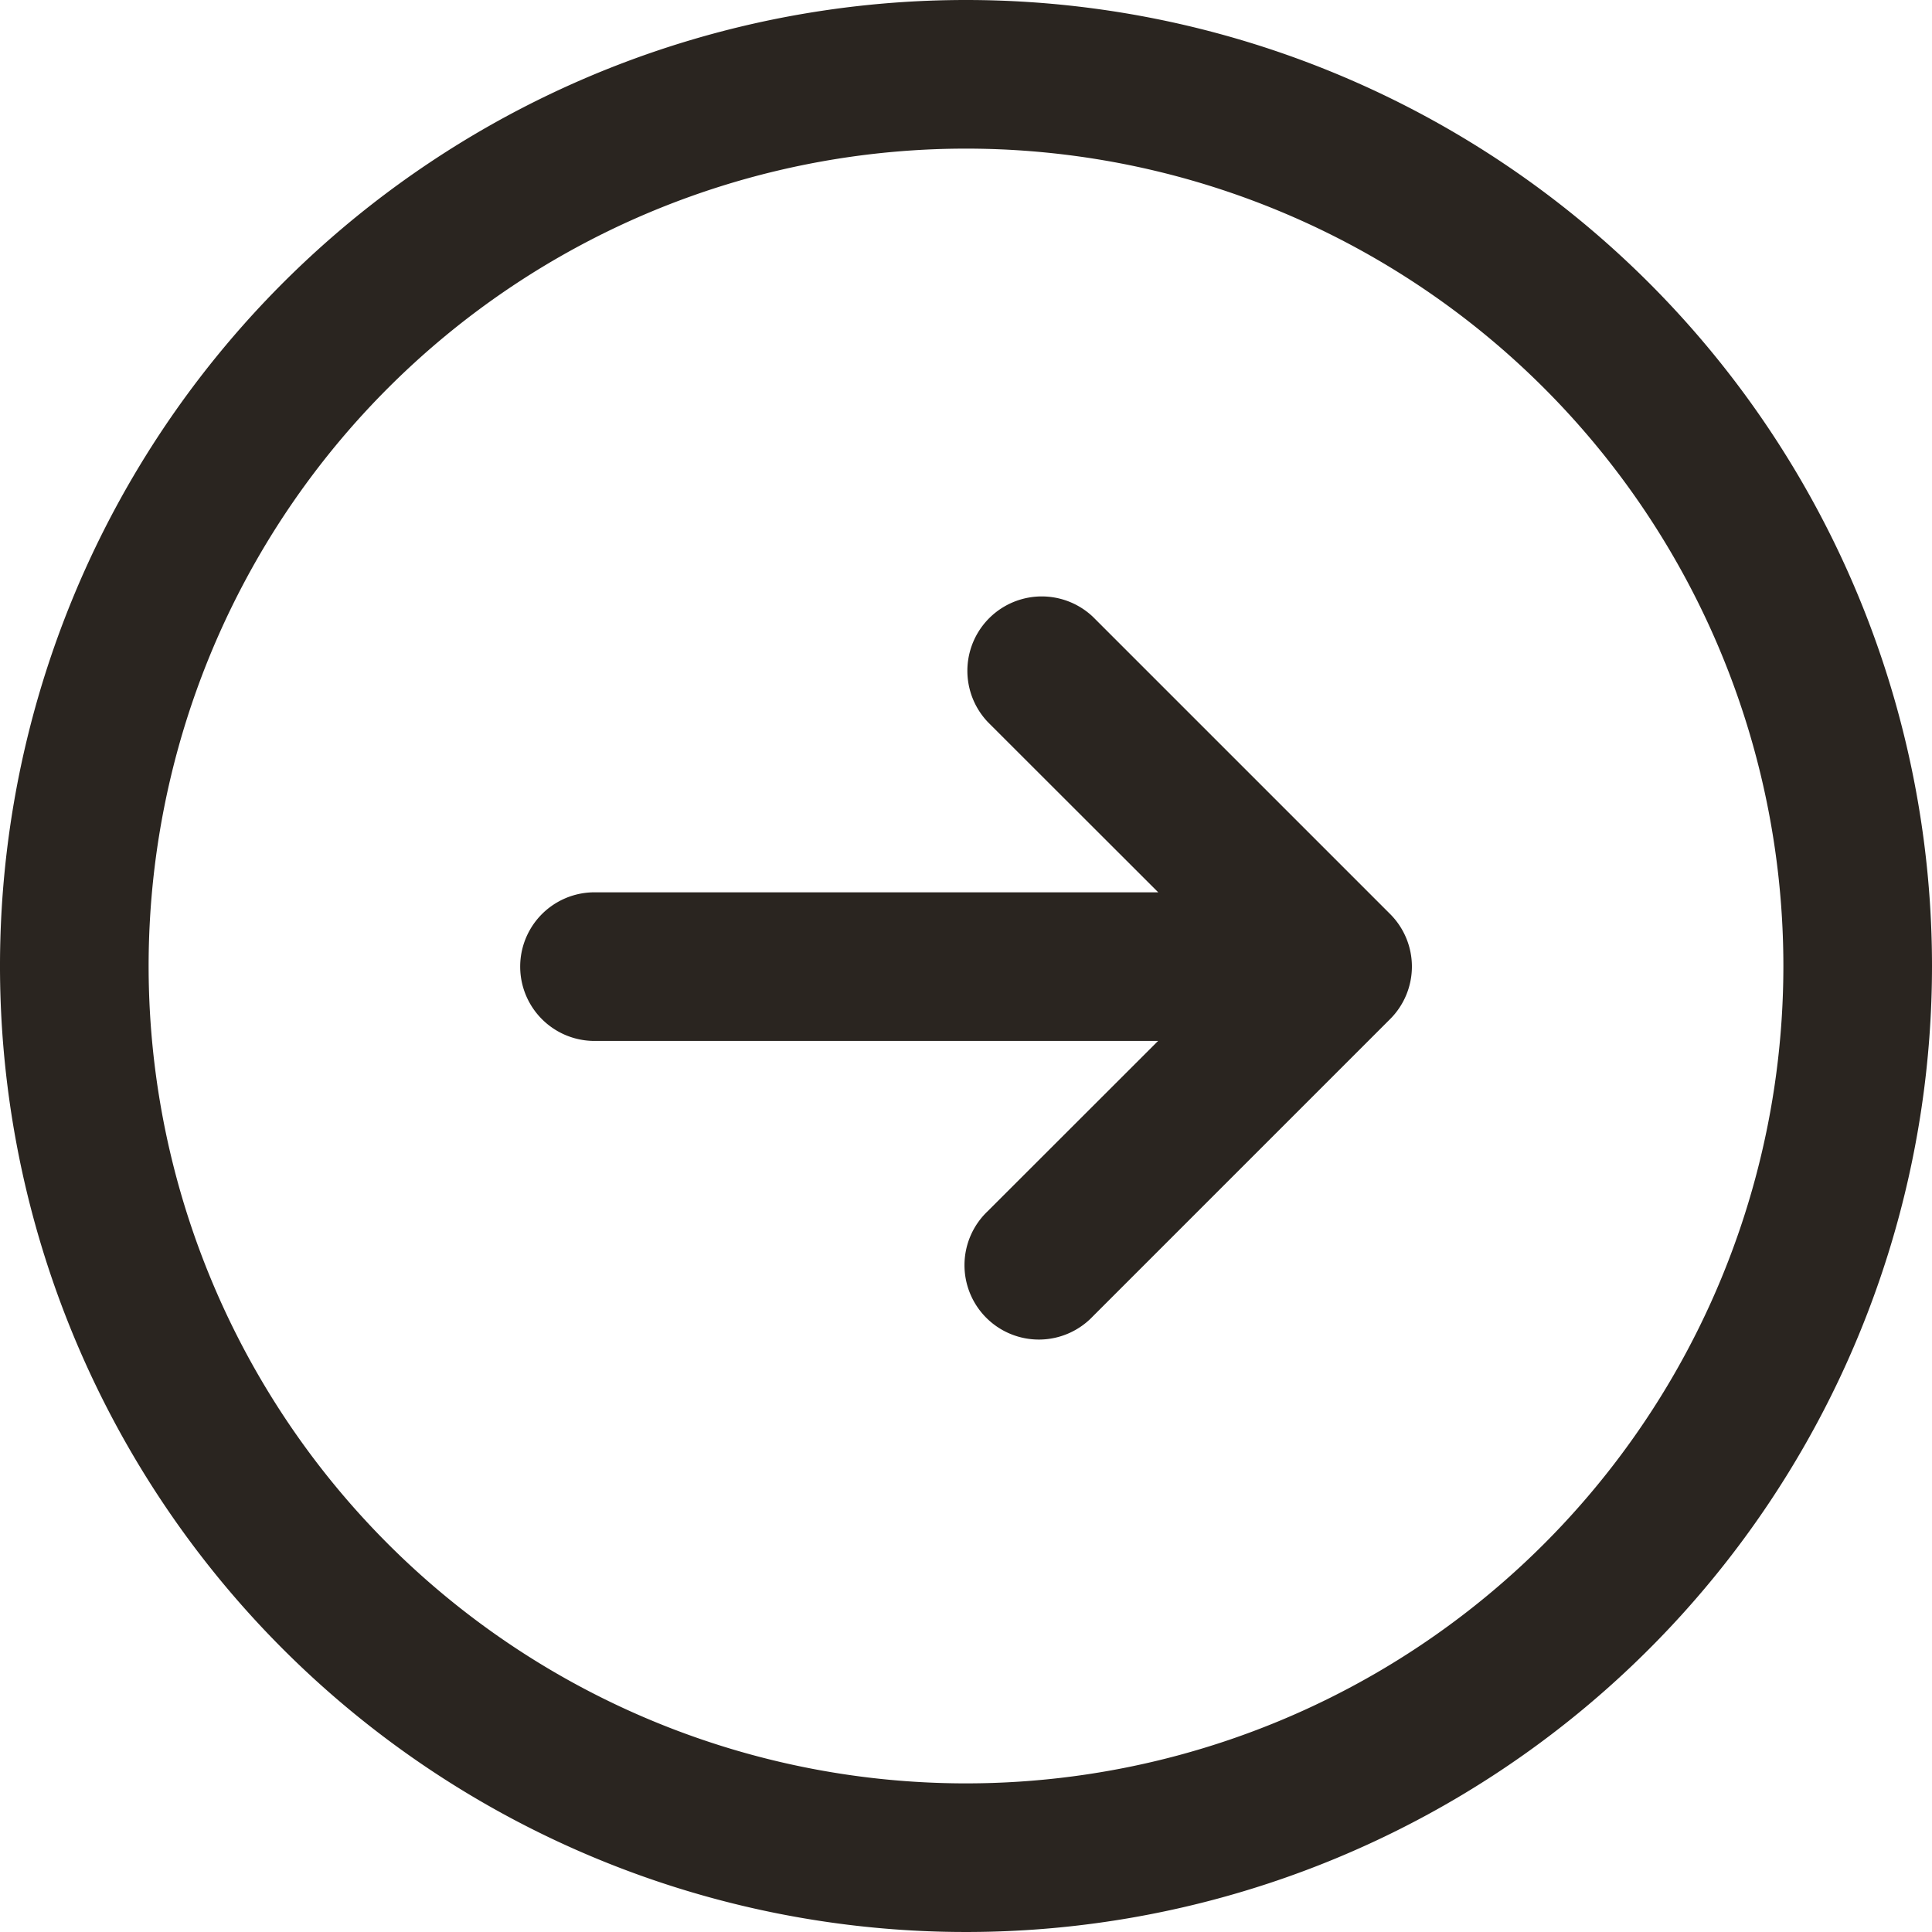 <svg xmlns="http://www.w3.org/2000/svg" width="14" height="14" viewBox="0 0 14 14">
  <path id="circle-arrow" d="M31,24a7,7,0,1,0,7,7A7,7,0,0,0,31,24Zm0,12.923A5.923,5.923,0,1,1,36.923,31,5.923,5.923,0,0,1,31,36.923Zm3.073-6.3a.538.538,0,0,1,0,.762l-2.154,2.154a.539.539,0,1,1-.762-.762l1.235-1.234H28.308a.538.538,0,1,1,0-1.077h4.085l-1.235-1.234a.539.539,0,0,1,.762-.762Z" transform="translate(-24 -24)" fill="#2a2520"/>
</svg>
